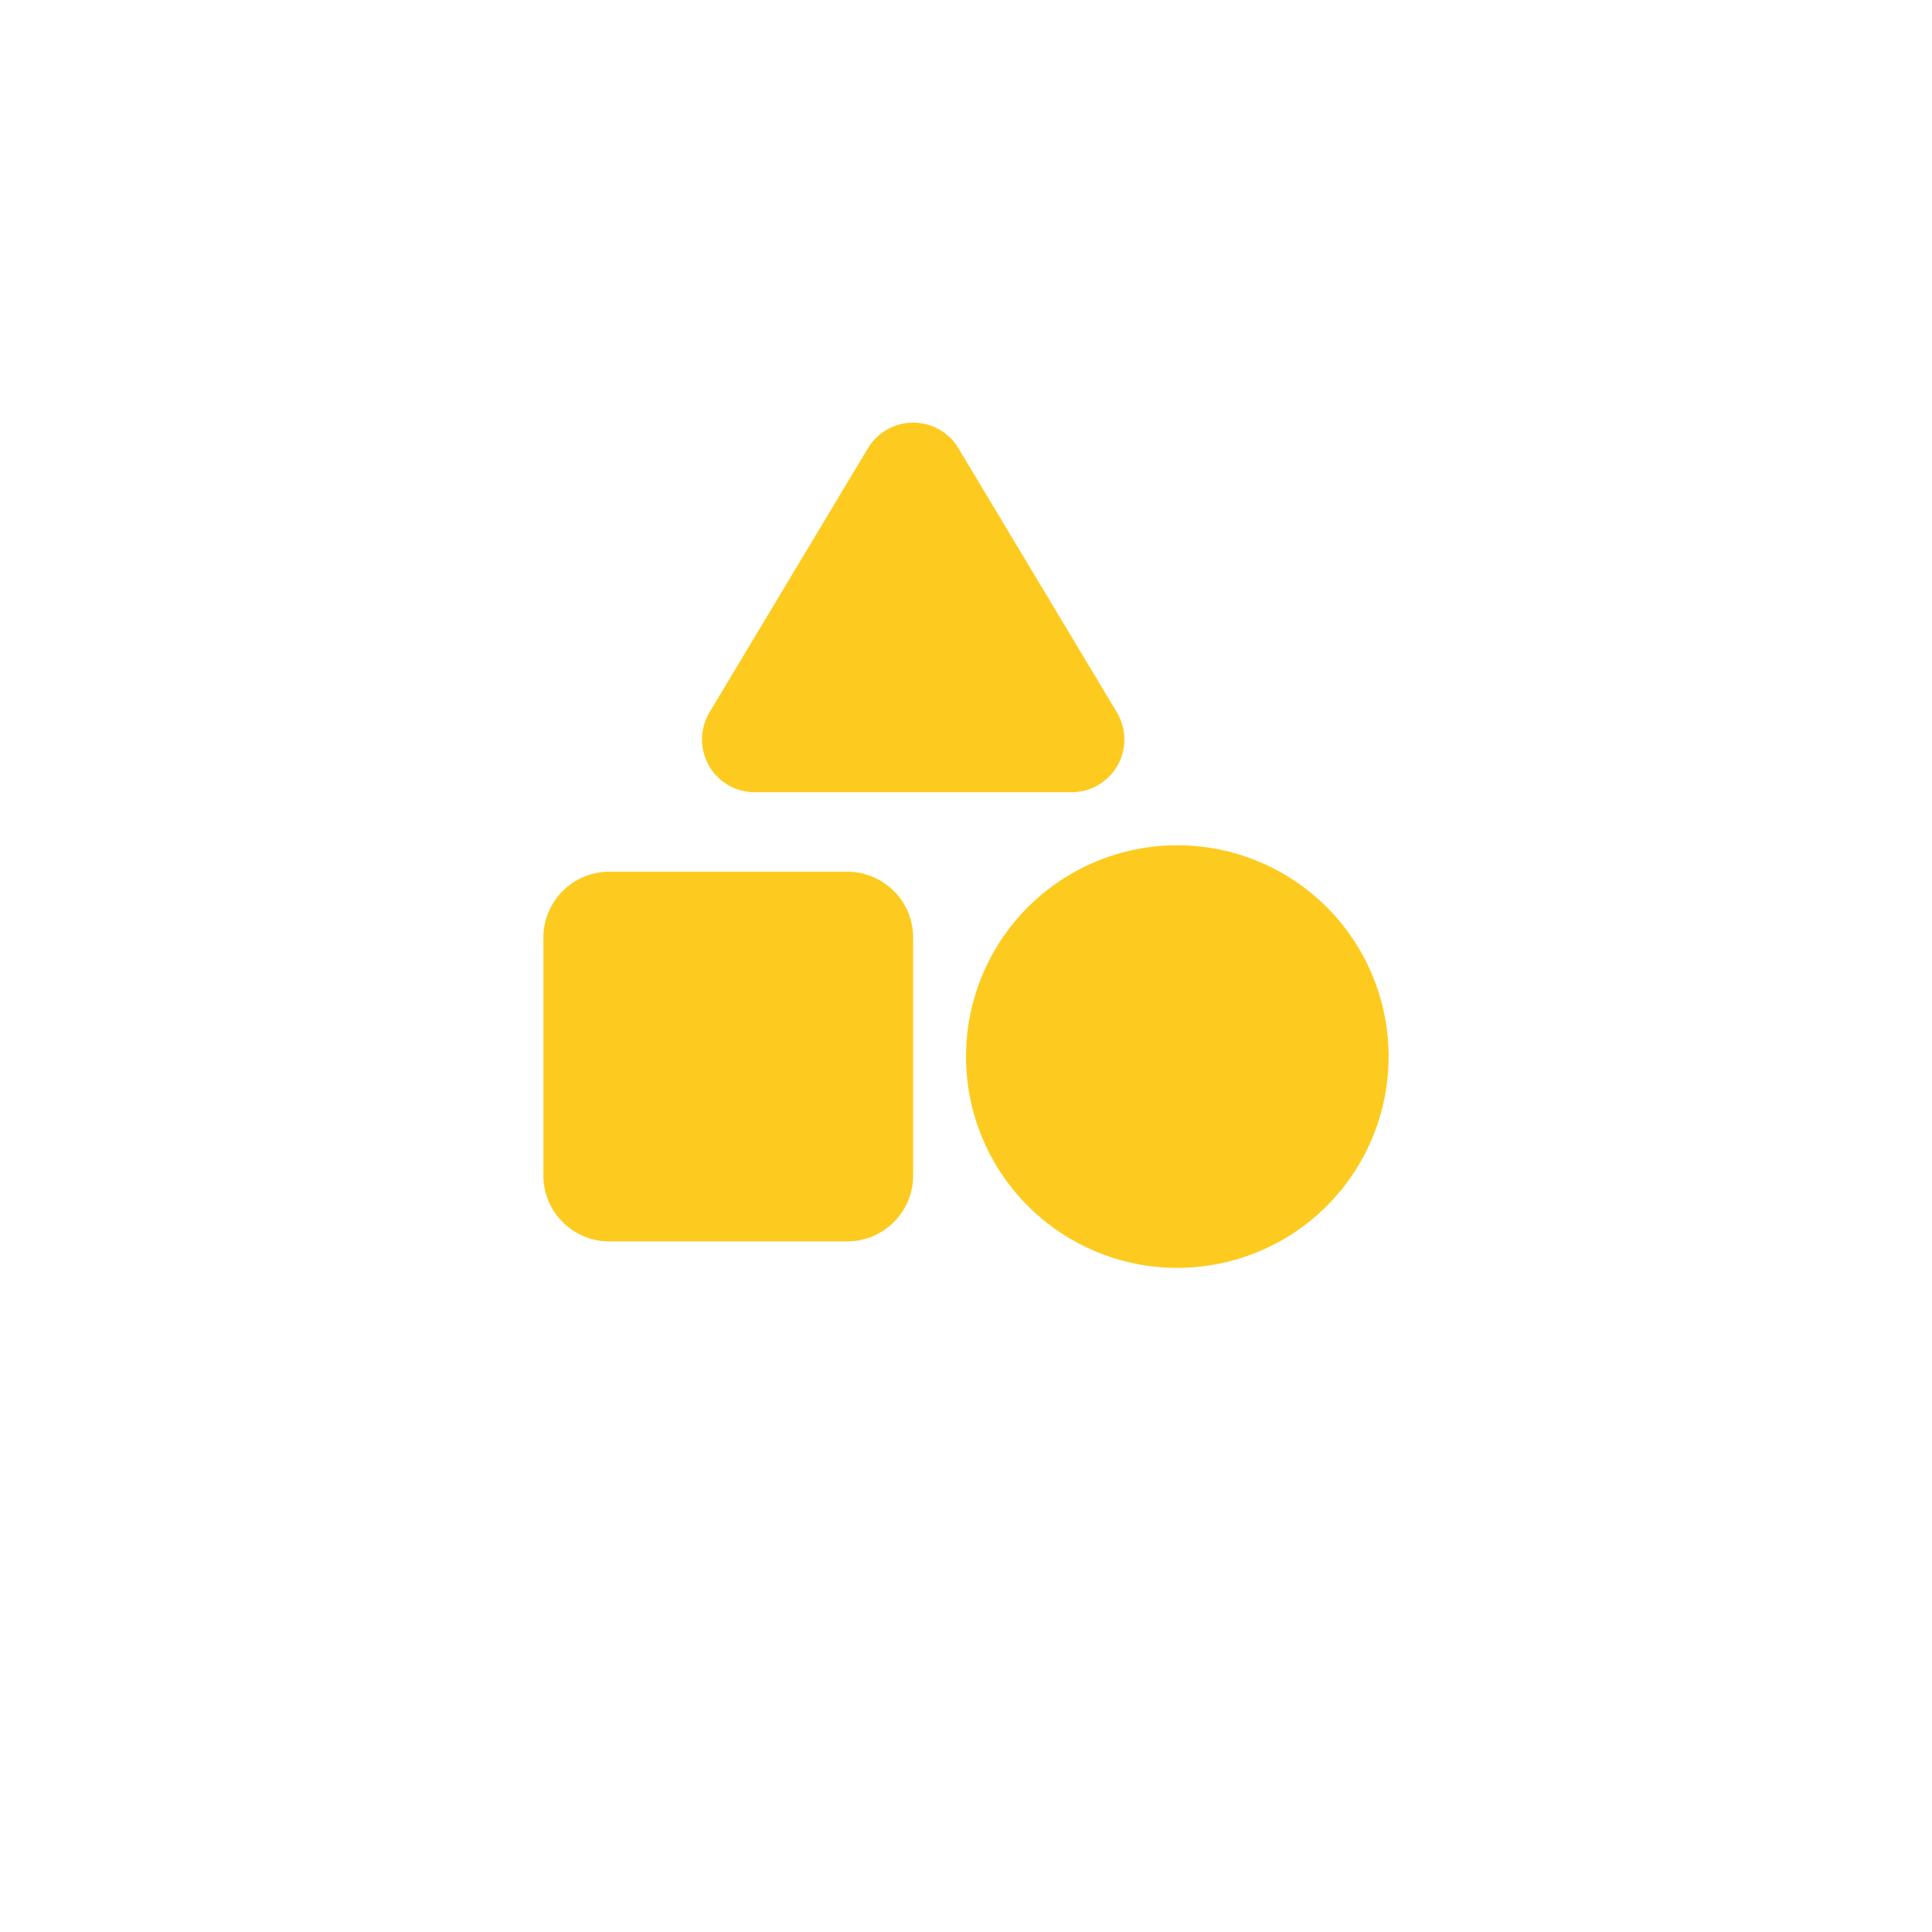 <svg width="32" height="32" viewBox="0 0 32 32" fill="none" xmlns="http://www.w3.org/2000/svg">
<path d="M14.376 7.424C14.532 7.161 14.819 7 15.125 7C15.431 7 15.718 7.161 15.874 7.424L18.499 11.799C18.66 12.069 18.666 12.406 18.51 12.679C18.354 12.953 18.064 13.122 17.75 13.122H12.5C12.185 13.122 11.893 12.953 11.74 12.679C11.587 12.406 11.589 12.069 11.751 11.799L14.376 7.424ZM15.125 15.531V19.469C15.125 20.073 14.636 20.562 14.031 20.562H10.094C9.489 20.562 9 20.073 9 19.469V15.531C9 14.927 9.489 14.438 10.094 14.438H14.031C14.636 14.438 15.125 14.927 15.125 15.531ZM19.5 21C18.572 21 17.681 20.631 17.025 19.975C16.369 19.319 16 18.428 16 17.5C16 16.572 16.369 15.681 17.025 15.025C17.681 14.369 18.572 14 19.5 14C20.428 14 21.319 14.369 21.975 15.025C22.631 15.681 23 16.572 23 17.5C23 18.428 22.631 19.319 21.975 19.975C21.319 20.631 20.428 21 19.5 21Z" fill="#FDCB1F"/>
</svg>
